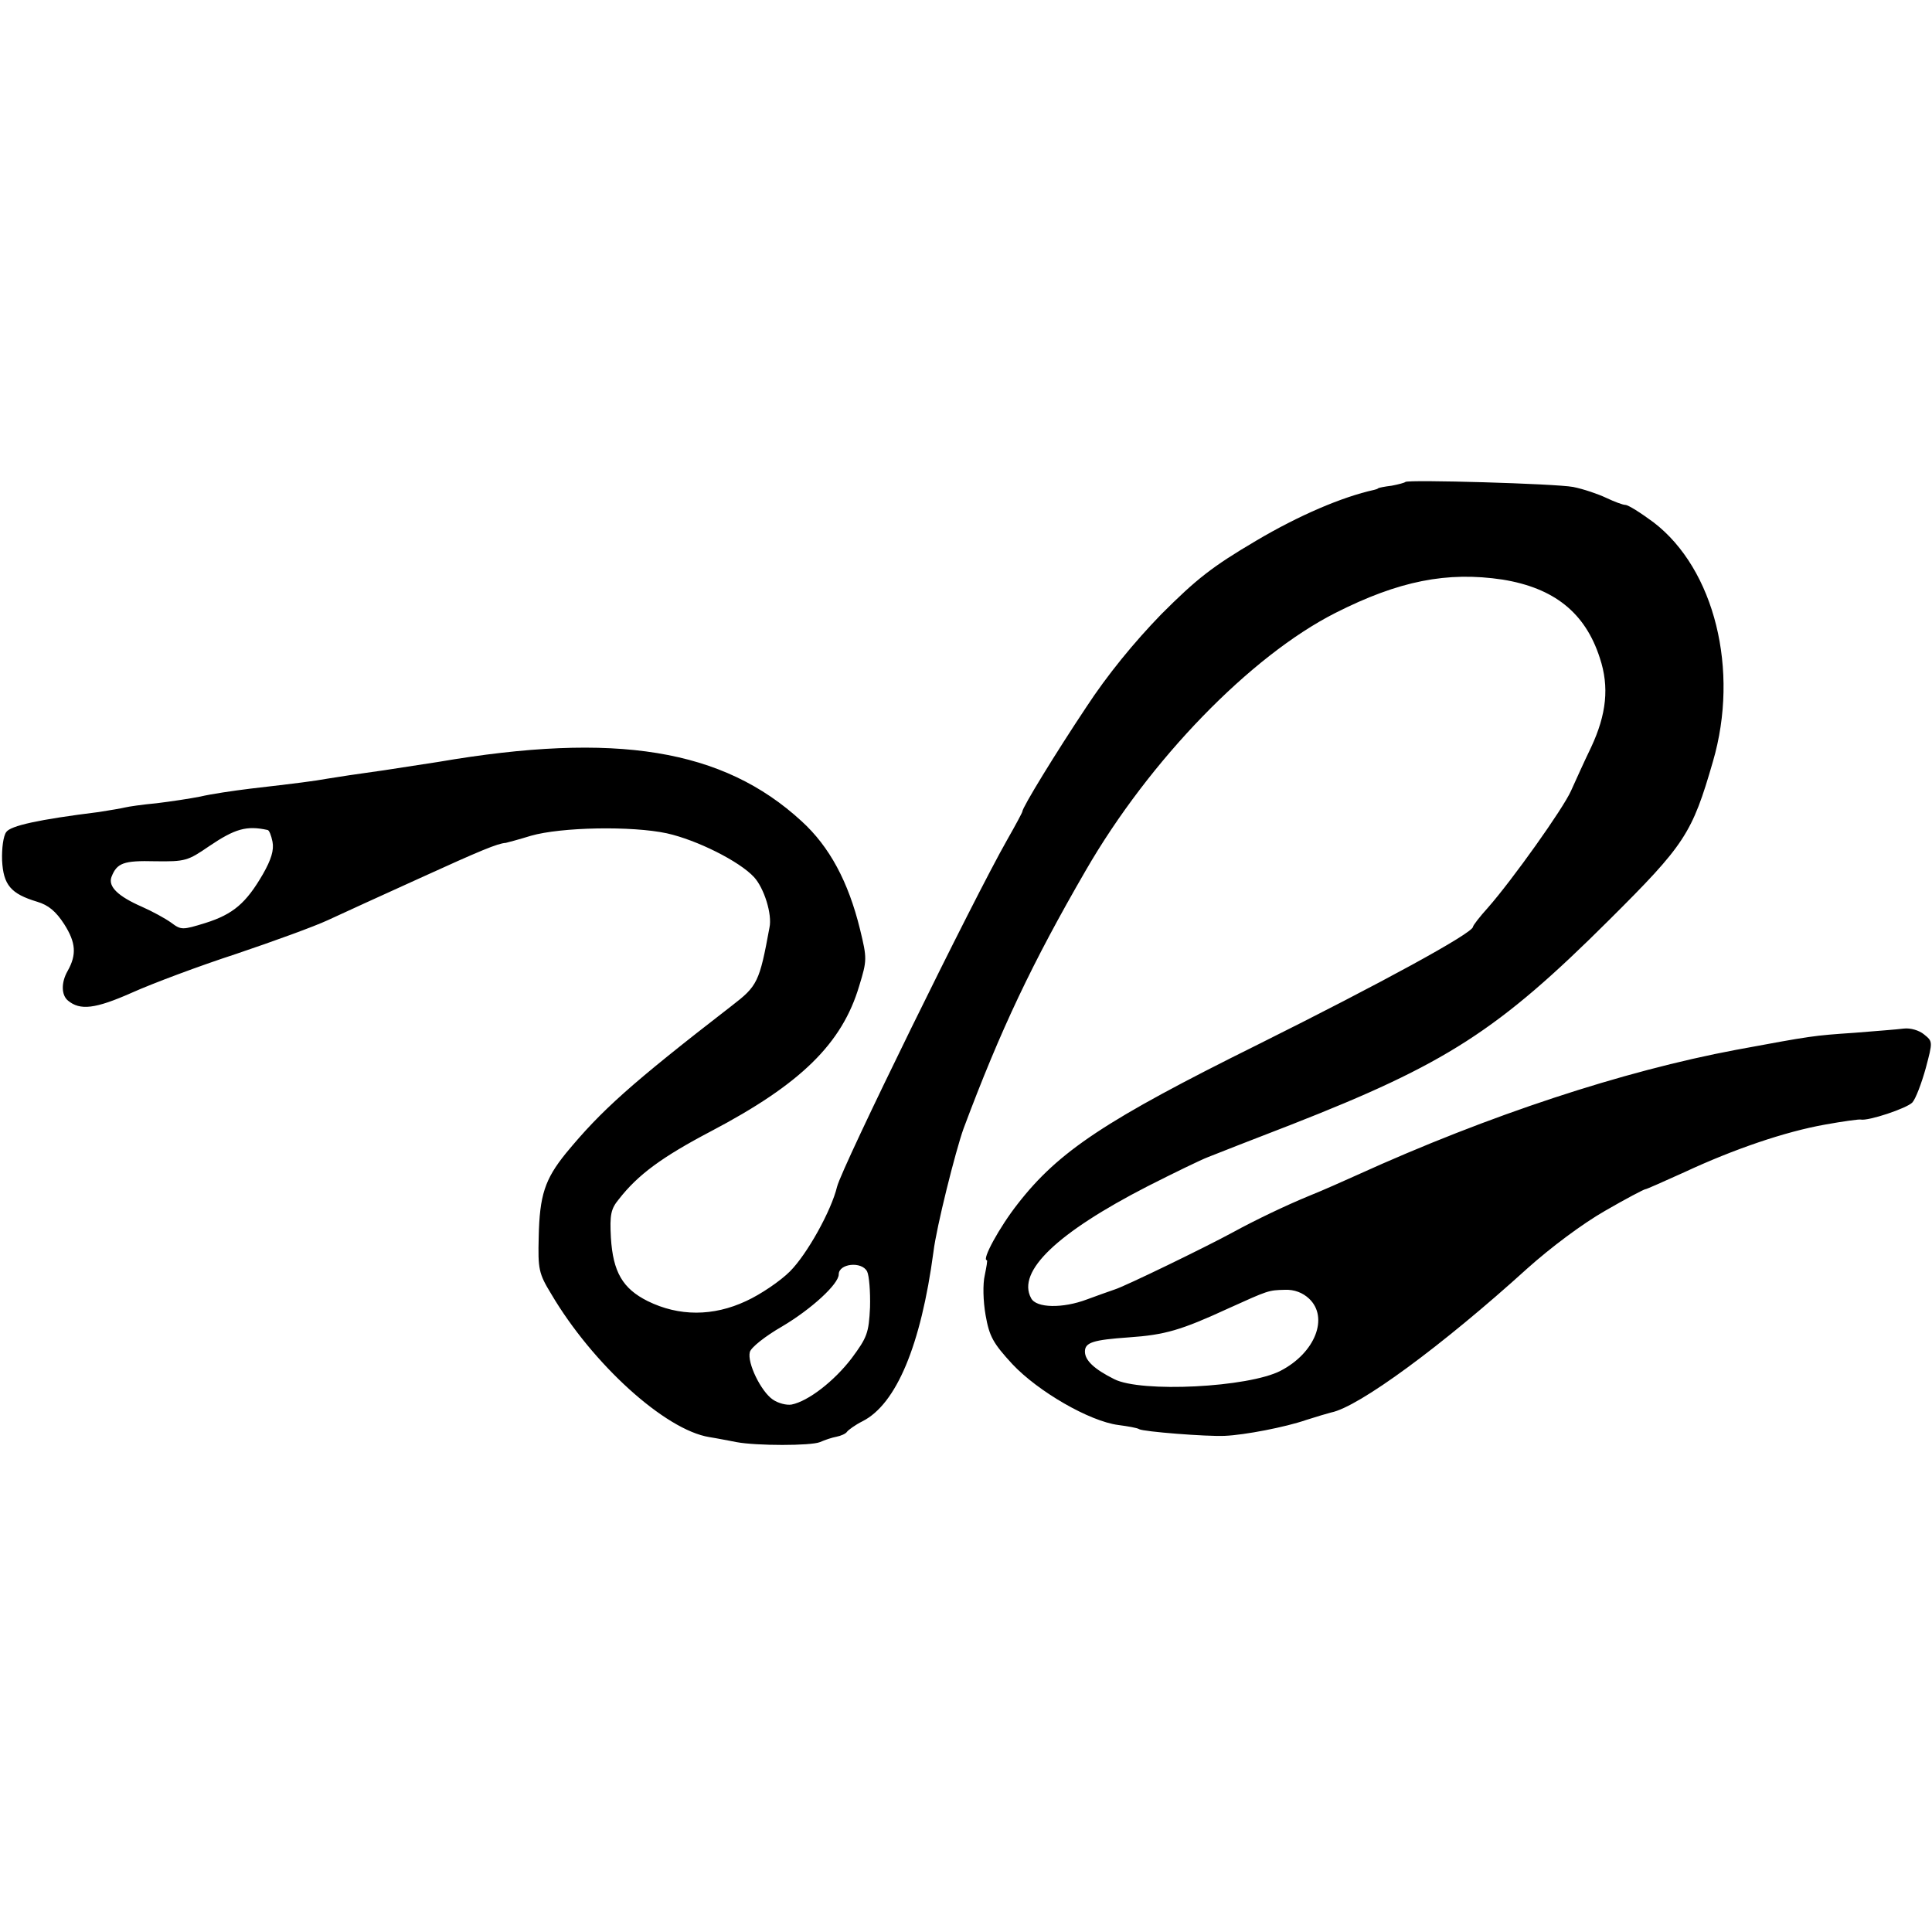 <?xml version="1.0" standalone="no"?>
<!DOCTYPE svg PUBLIC "-//W3C//DTD SVG 20010904//EN"
 "http://www.w3.org/TR/2001/REC-SVG-20010904/DTD/svg10.dtd">
<svg version="1.0" xmlns="http://www.w3.org/2000/svg"
 width="463pt" height="463pt" viewBox="0 0 463 463"
 preserveAspectRatio="xMidYMid meet">
<g transform="translate(0,463) scale(0.1,-0.1)"
fill="#000000" stroke="none">
<path d="M3368 3475 c-2 -2 -17 -6 -33 -9 -17 -2 -31 -5 -32 -6 -2 -2 -6 -3
-10 -4 -77 -17 -180 -61 -283 -122 -105 -62 -142 -91 -227 -176 -65 -67 -129
-145 -180 -223 -72 -108 -153 -240 -153 -250 0 -2 -16 -32 -36 -67 -82 -144
-396 -784 -408 -832 -14 -58 -72 -162 -113 -203 -23 -23 -70 -55 -105 -71 -79
-37 -161 -37 -236 0 -60 30 -83 70 -88 152 -3 55 0 69 19 92 46 59 103 101
221 163 215 113 314 210 355 348 19 62 19 66 2 136 -28 114 -73 198 -140 259
-188 173 -445 215 -871 142 -14 -2 -72 -11 -130 -20 -58 -8 -118 -17 -135 -20
-33 -6 -73 -11 -185 -24 -41 -5 -95 -13 -120 -19 -25 -5 -72 -12 -105 -16 -33
-3 -67 -8 -75 -10 -8 -2 -37 -7 -63 -11 -145 -18 -212 -33 -222 -48 -7 -9 -11
-39 -10 -68 3 -59 21 -80 84 -99 27 -8 45 -23 65 -54 28 -44 30 -73 8 -112
-16 -28 -15 -58 1 -71 29 -24 65 -20 153 19 49 22 161 64 250 93 89 30 188 66
220 81 32 15 131 60 219 100 147 67 188 84 207 85 4 1 31 8 60 17 73 21 242
24 326 6 72 -16 174 -67 209 -105 24 -26 44 -89 37 -121 -24 -131 -29 -140
-90 -187 -243 -188 -313 -251 -398 -354 -50 -62 -63 -100 -65 -201 -2 -76 0
-87 30 -136 99 -168 273 -326 379 -343 19 -3 49 -9 65 -12 48 -9 178 -9 200 0
11 5 29 11 40 13 10 2 22 7 25 12 3 4 19 16 37 25 81 41 140 182 170 406 7 59
53 242 72 295 89 238 165 398 293 619 153 265 395 514 598 617 152 77 268 100
401 80 123 -20 198 -79 233 -188 23 -69 16 -135 -21 -214 -17 -35 -38 -82 -48
-104 -19 -43 -141 -214 -199 -280 -20 -22 -36 -43 -36 -46 0 -15 -220 -135
-515 -282 -365 -181 -478 -256 -576 -382 -44 -56 -87 -135 -74 -135 2 0 -1
-16 -5 -36 -5 -21 -4 -62 2 -96 9 -51 18 -67 64 -117 62 -66 185 -137 254
-146 23 -3 46 -7 50 -10 10 -6 162 -18 205 -16 48 2 146 21 195 38 25 8 52 16
60 18 66 13 266 160 470 345 57 51 132 107 186 138 50 29 94 52 97 52 3 0 45
19 94 41 118 55 241 97 337 114 44 8 82 13 85 12 18 -4 111 27 124 41 8 9 22
46 32 82 17 64 17 64 -4 81 -12 10 -33 16 -49 14 -15 -2 -67 -6 -117 -10 -102
-7 -101 -7 -285 -41 -271 -51 -591 -156 -908 -300 -29 -13 -80 -36 -115 -50
-56 -23 -129 -58 -182 -87 -66 -36 -260 -130 -283 -137 -15 -5 -45 -16 -67
-24 -58 -22 -122 -21 -134 3 -35 64 63 157 279 268 63 32 129 64 145 70 17 7
107 42 200 78 370 145 495 225 761 490 182 181 199 207 249 380 64 219 4 461
-142 573 -31 23 -61 42 -68 42 -6 0 -27 8 -46 17 -19 9 -54 21 -79 26 -43 8
-395 18 -402 12z m-2727 -834 c4 0 9 -13 12 -28 4 -20 -3 -43 -23 -78 -40 -69
-71 -96 -138 -117 -55 -17 -58 -17 -82 1 -14 10 -45 27 -70 38 -57 25 -81 48
-73 71 13 34 29 40 105 38 72 -1 78 1 129 36 62 42 90 50 140 39z m1437 -1058
c5 -10 8 -49 7 -86 -3 -62 -7 -72 -44 -122 -42 -55 -104 -103 -144 -111 -12
-2 -32 3 -45 12 -28 19 -62 88 -55 114 3 11 37 38 77 61 71 42 136 102 136
125 0 26 55 32 68 7z m1059 -65 c48 -45 15 -130 -68 -173 -77 -40 -335 -53
-399 -20 -48 24 -70 45 -70 66 0 22 20 28 105 34 87 6 125 17 240 70 95 43 95
43 134 44 23 1 43 -7 58 -21z"/>
</g>
</svg>
